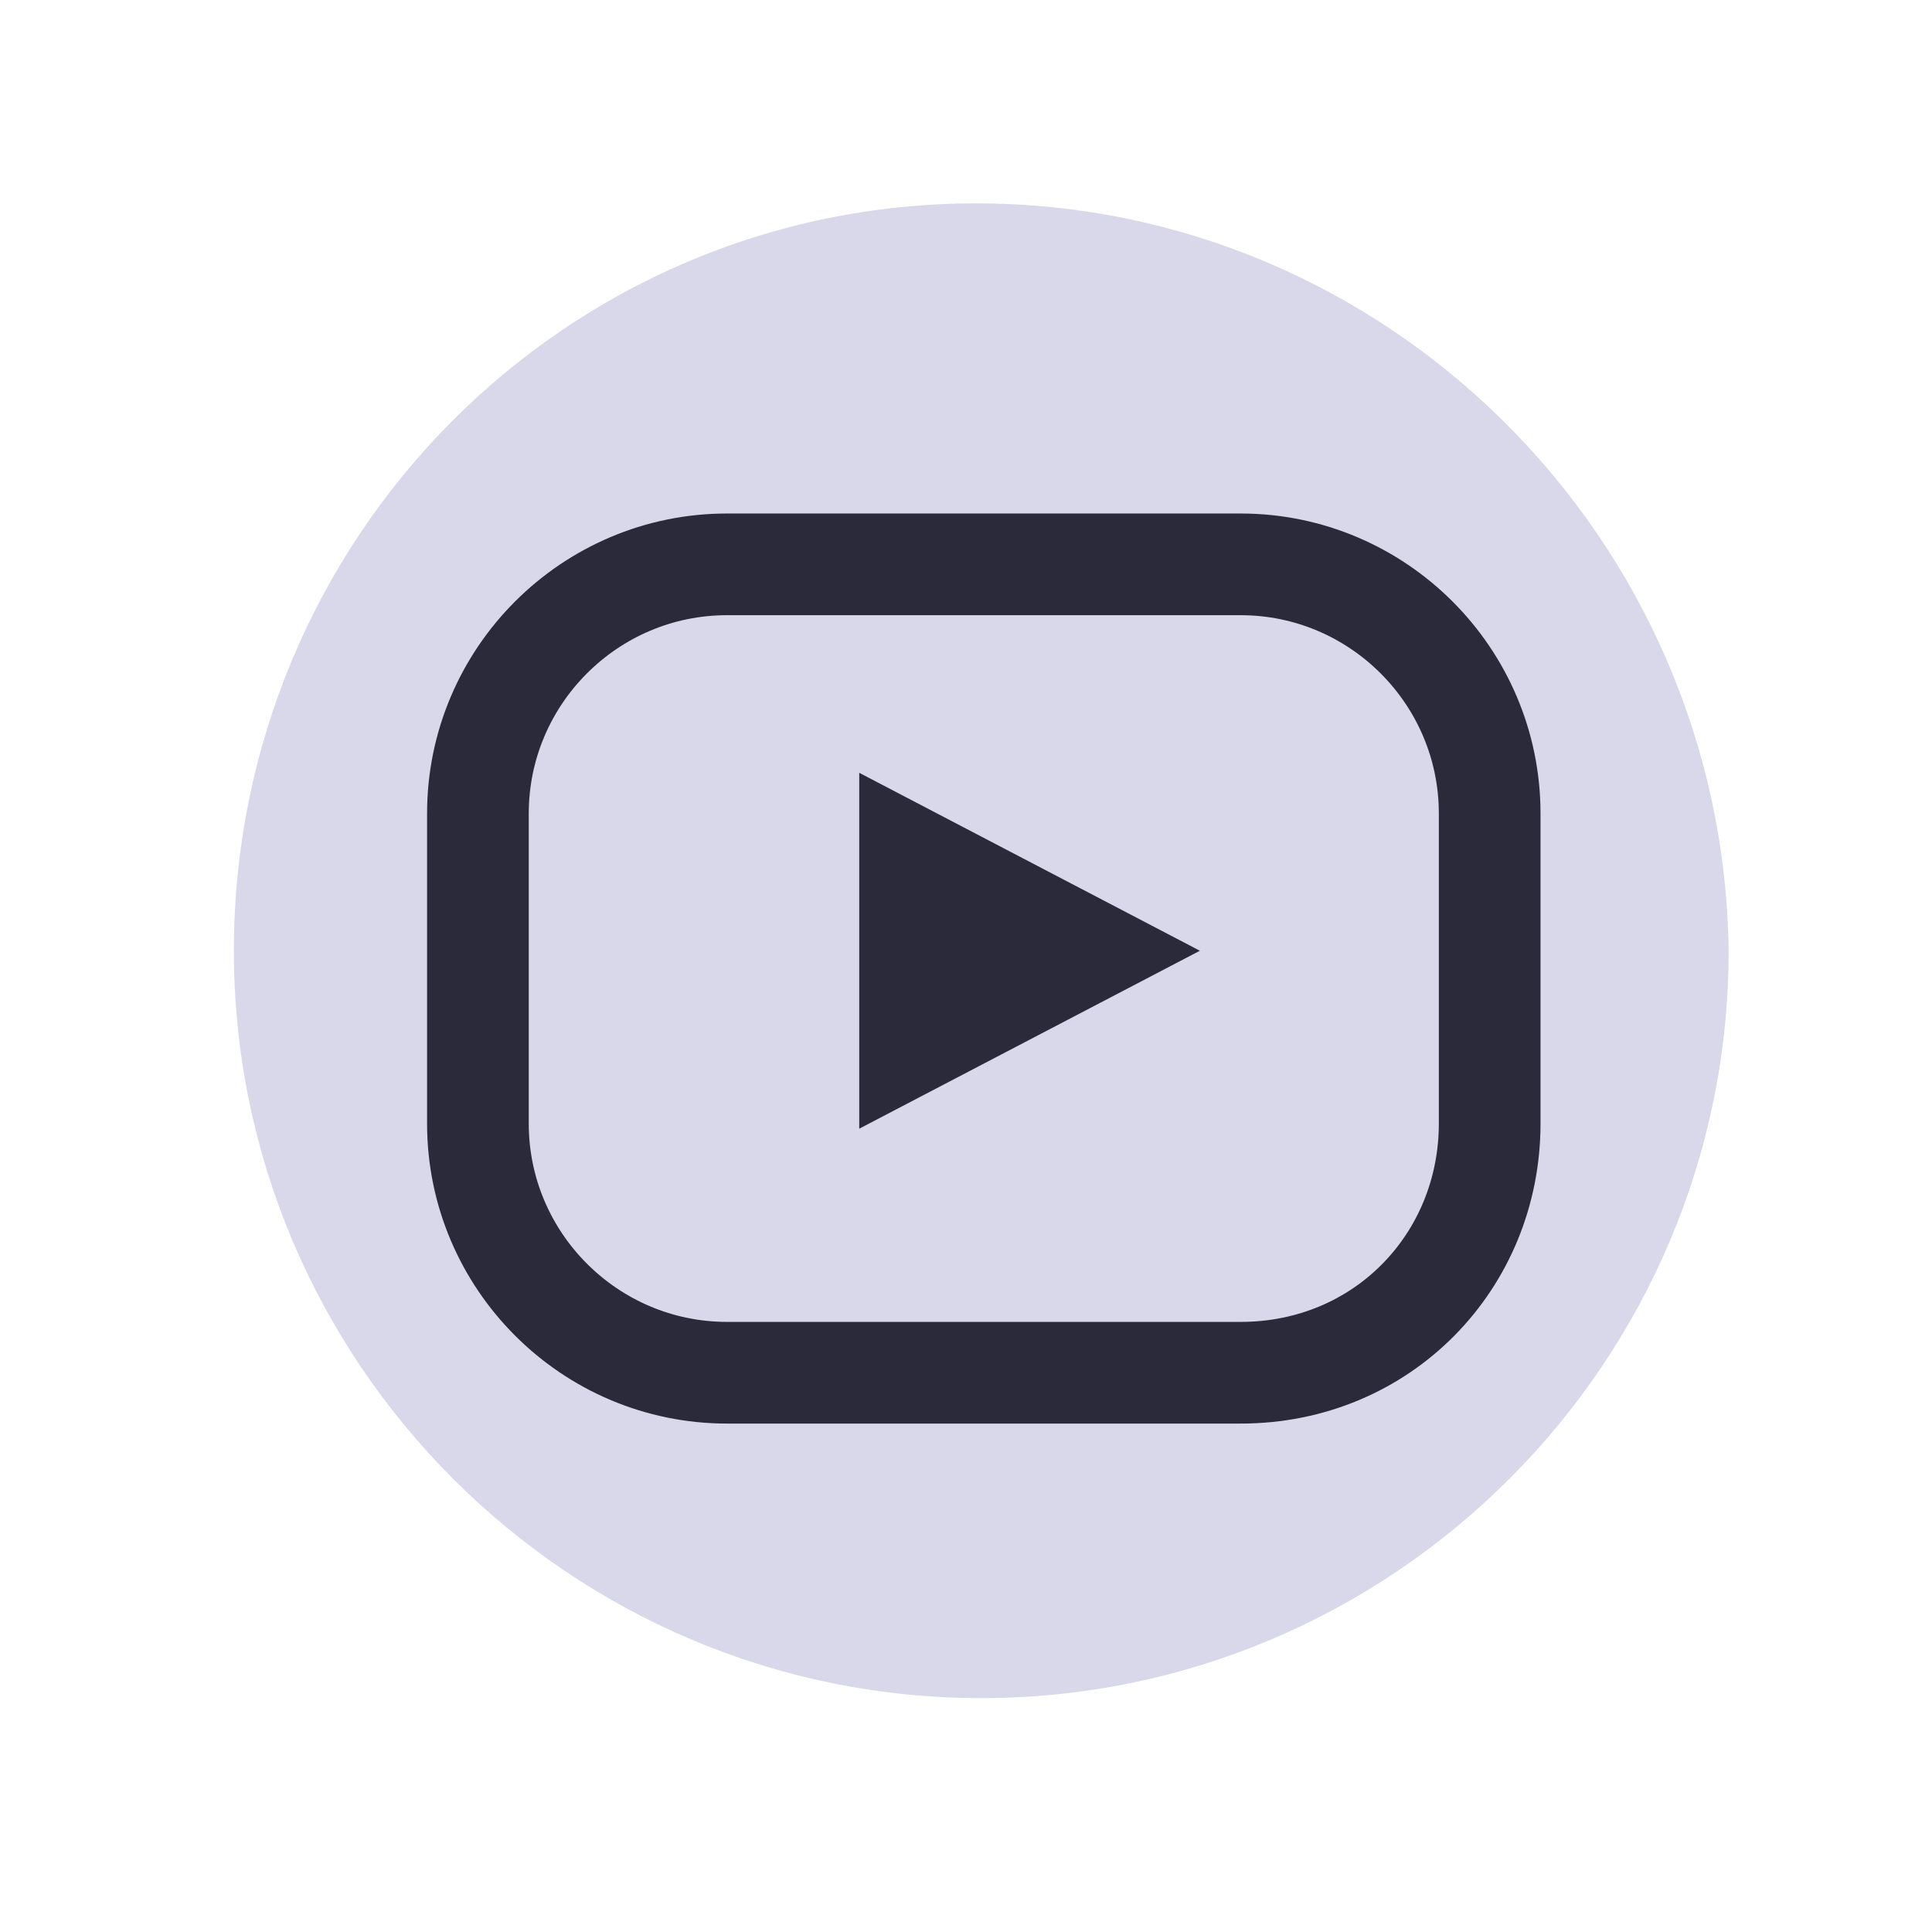<?xml version="1.0" encoding="utf-8"?>
<!-- Generator: Adobe Illustrator 26.5.0, SVG Export Plug-In . SVG Version: 6.00 Build 0)  -->
<svg version="1.1" id="Layer_1" xmlns="http://www.w3.org/2000/svg" xmlns:xlink="http://www.w3.org/1999/xlink" x="0px" y="0px"
	 viewBox="0 0 38 38" style="enable-background:new 0 0 38 38;" xml:space="preserve">
<style type="text/css">
	.st0{fill:#D9D8EA;}
	.st1{fill:none;stroke:#2B2A3A;stroke-width:2;stroke-miterlimit:10;}
	.st2{fill:#2B2A3A;}
</style>
<path class="st0" d="M19.2,4C11.1,4,4.6,10.6,4.6,18.7c0,8.1,6.6,14.7,14.7,14.7s14.7-6.6,14.7-14.7C33.9,10.6,27.3,4,19.2,4z"/>
<path class="st1" d="M24.4,27H14.3c-2.7,0-4.9-2.2-4.9-4.9v-6.1c0-2.7,2.2-4.9,4.9-4.9h10.1c2.7,0,4.9,2.2,4.9,4.9v6.1
	C29.3,24.8,27.2,27,24.4,27z"/>
<polygon class="st2" points="16.9,15.2 23.6,18.7 16.9,22.2 "/>
</svg>
